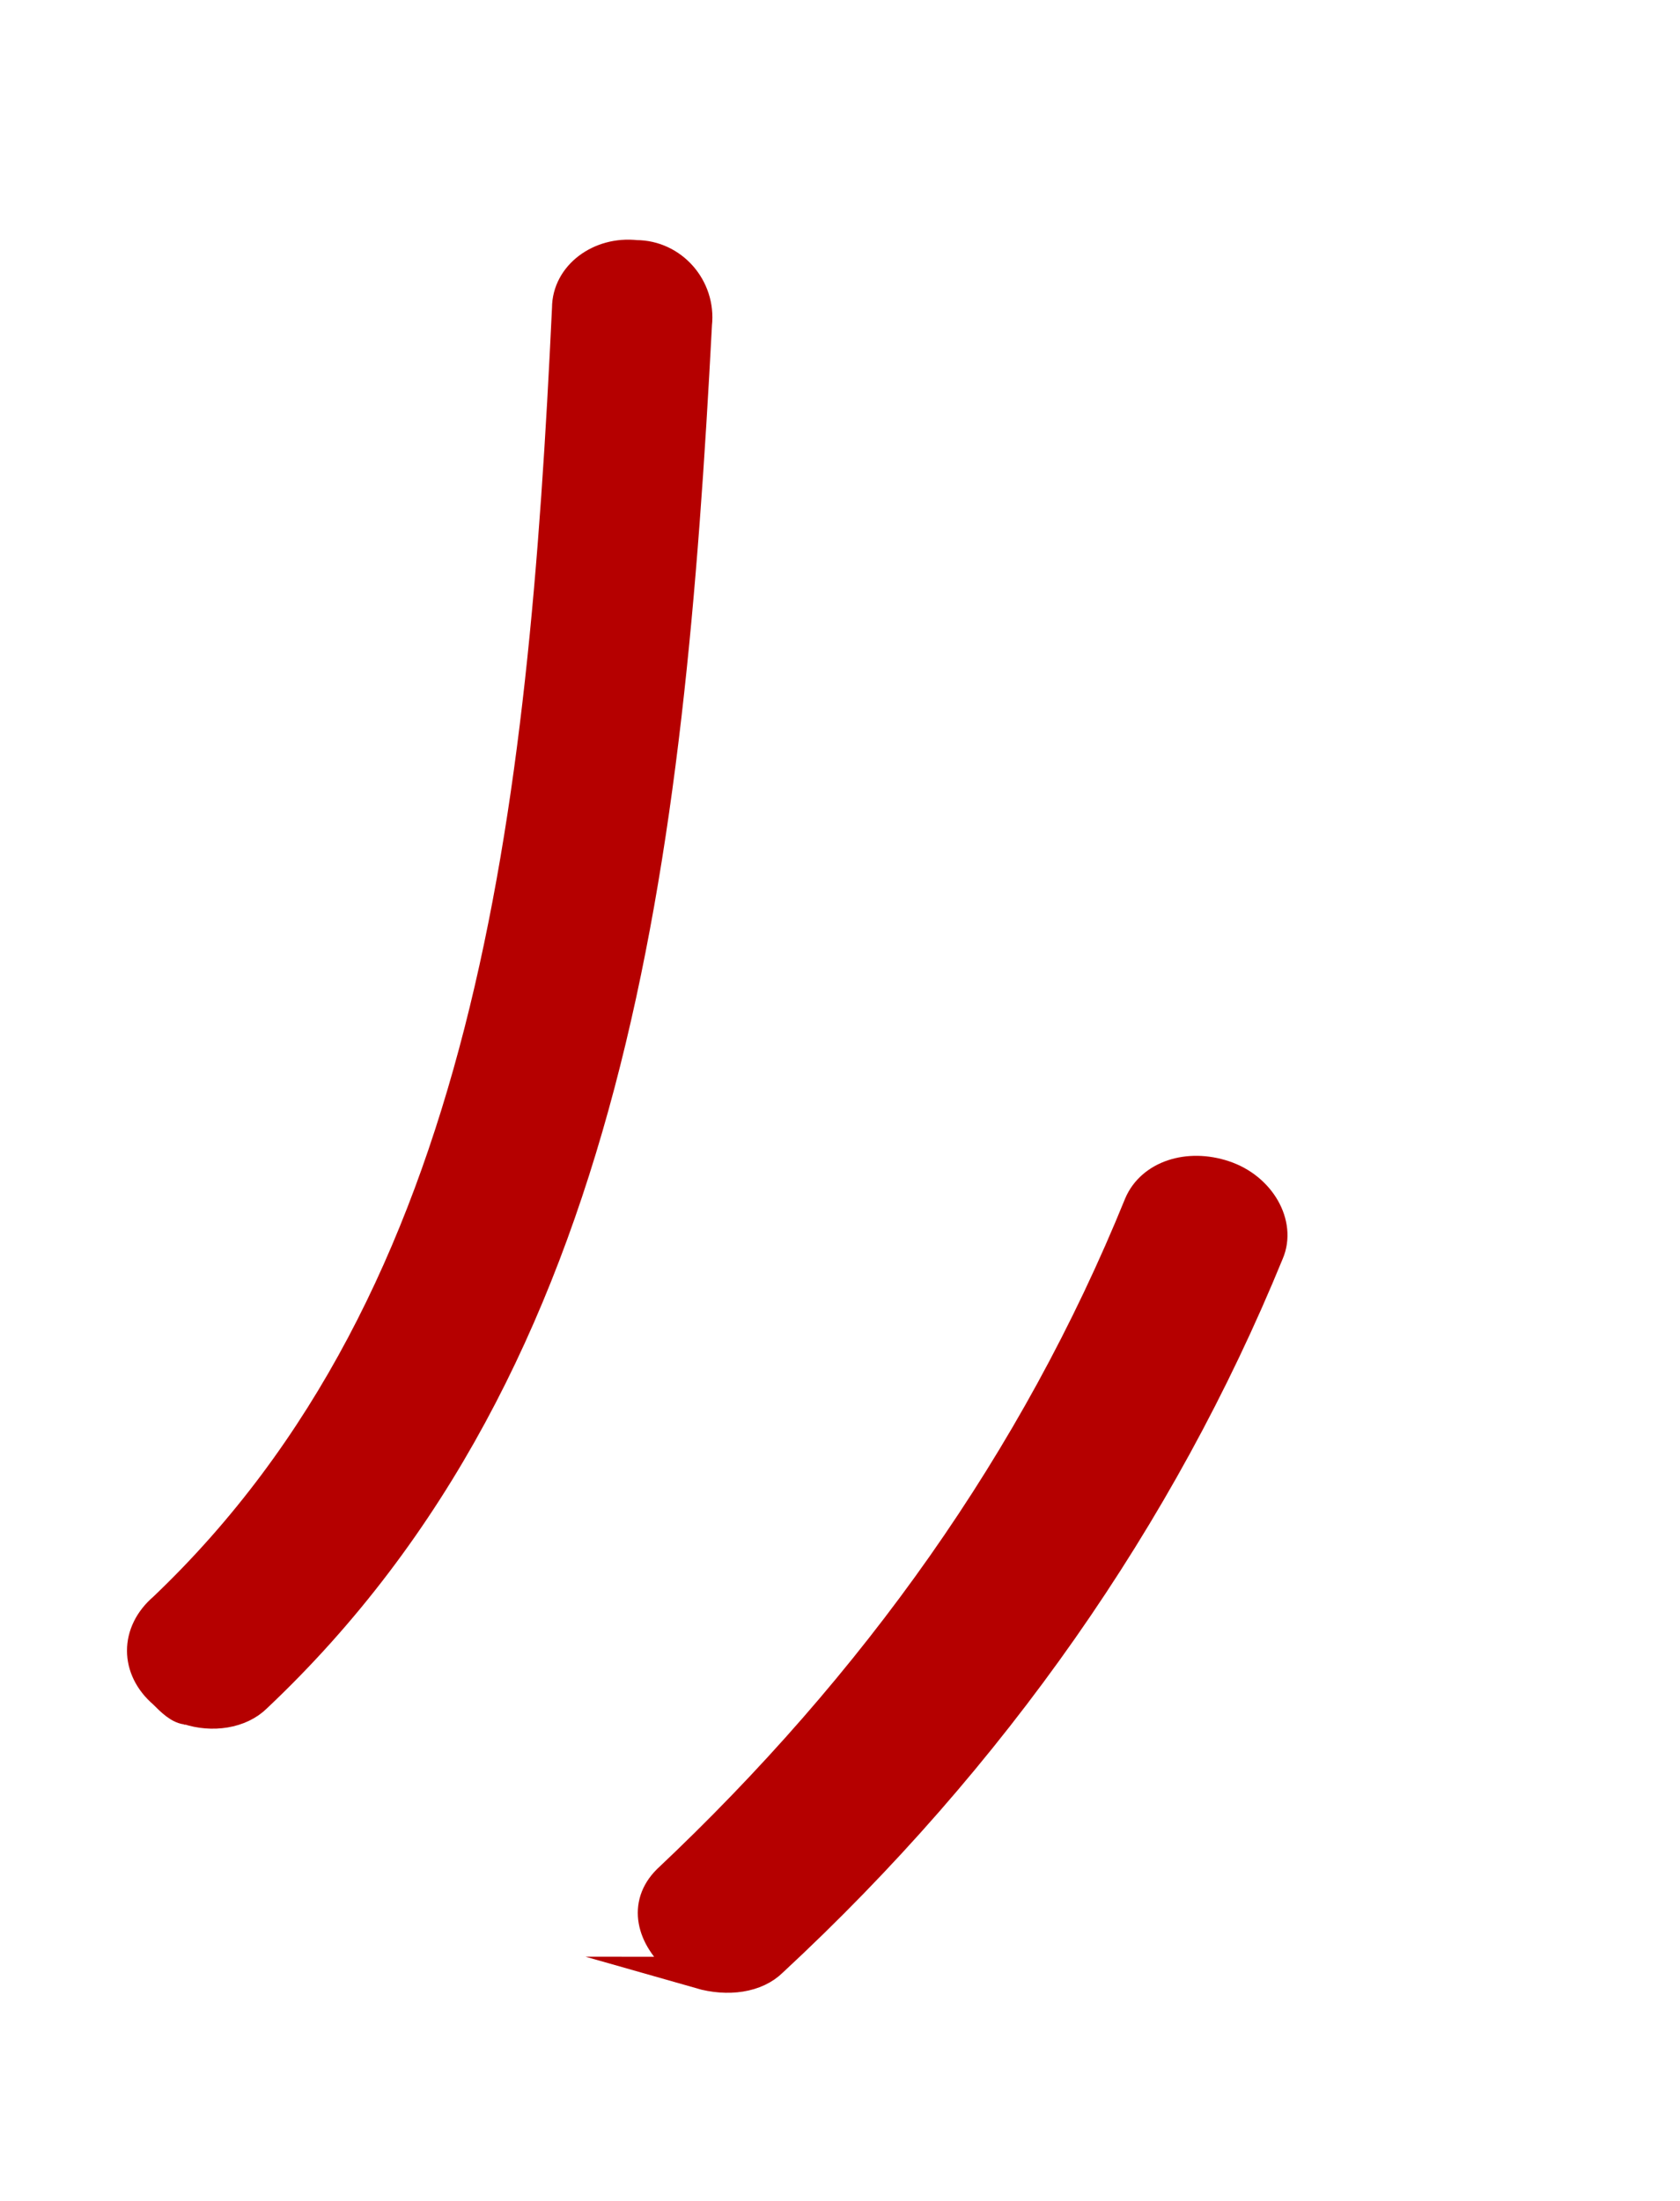 <?xml version="1.0" encoding="UTF-8"?>
<svg id="Calque_1" xmlns="http://www.w3.org/2000/svg" xmlns:xlink="http://www.w3.org/1999/xlink" version="1.1" viewBox="0 0 42 55">
  <!-- Generator: Adobe Illustrator 29.2.1, SVG Export Plug-In . SVG Version: 2.1.0 Build 116)  -->
  <defs>
    <style>
      .st0 {
        fill: none;
      }

      .st1 {
        fill: #b50000;
        stroke: #b50000;
        stroke-miterlimit: 10;
        stroke-width: .8px;
      }

      .st2 {
        clip-path: url(#clippath);
      }
    </style>
    <clipPath id="clippath">
      <rect class="st0" x="-3.2" y="13.5" width="48" height="27.4" transform="translate(-11.7 37.9) rotate(-70.8)"/>
    </clipPath>
  </defs>
  <g class="st2">
    <path class="st1" d="M4.7,42.7c-.2,0-.4-.2-.6-.4-.7-.6-.7-1.5,0-2.1,8.2-7.8,9.5-19.8,10.1-32.5,0-.8.8-1.4,1.7-1.3.9,0,1.6.8,1.5,1.7-.7,13.3-2.1,25.9-11,34.3-.4.4-1.1.5-1.7.3h0-.1ZM17.6,49.3c-.2,0-.4-.2-.6-.3-.7-.6-.9-1.4-.3-2,5.2-4.9,9.2-10.5,11.8-16.9.3-.7,1.2-1,2.1-.7s1.4,1.2,1.1,1.9c-2.7,6.6-6.9,12.6-12.4,17.7-.4.4-1.1.5-1.8.3h0Z"/>
  </g>
</svg>